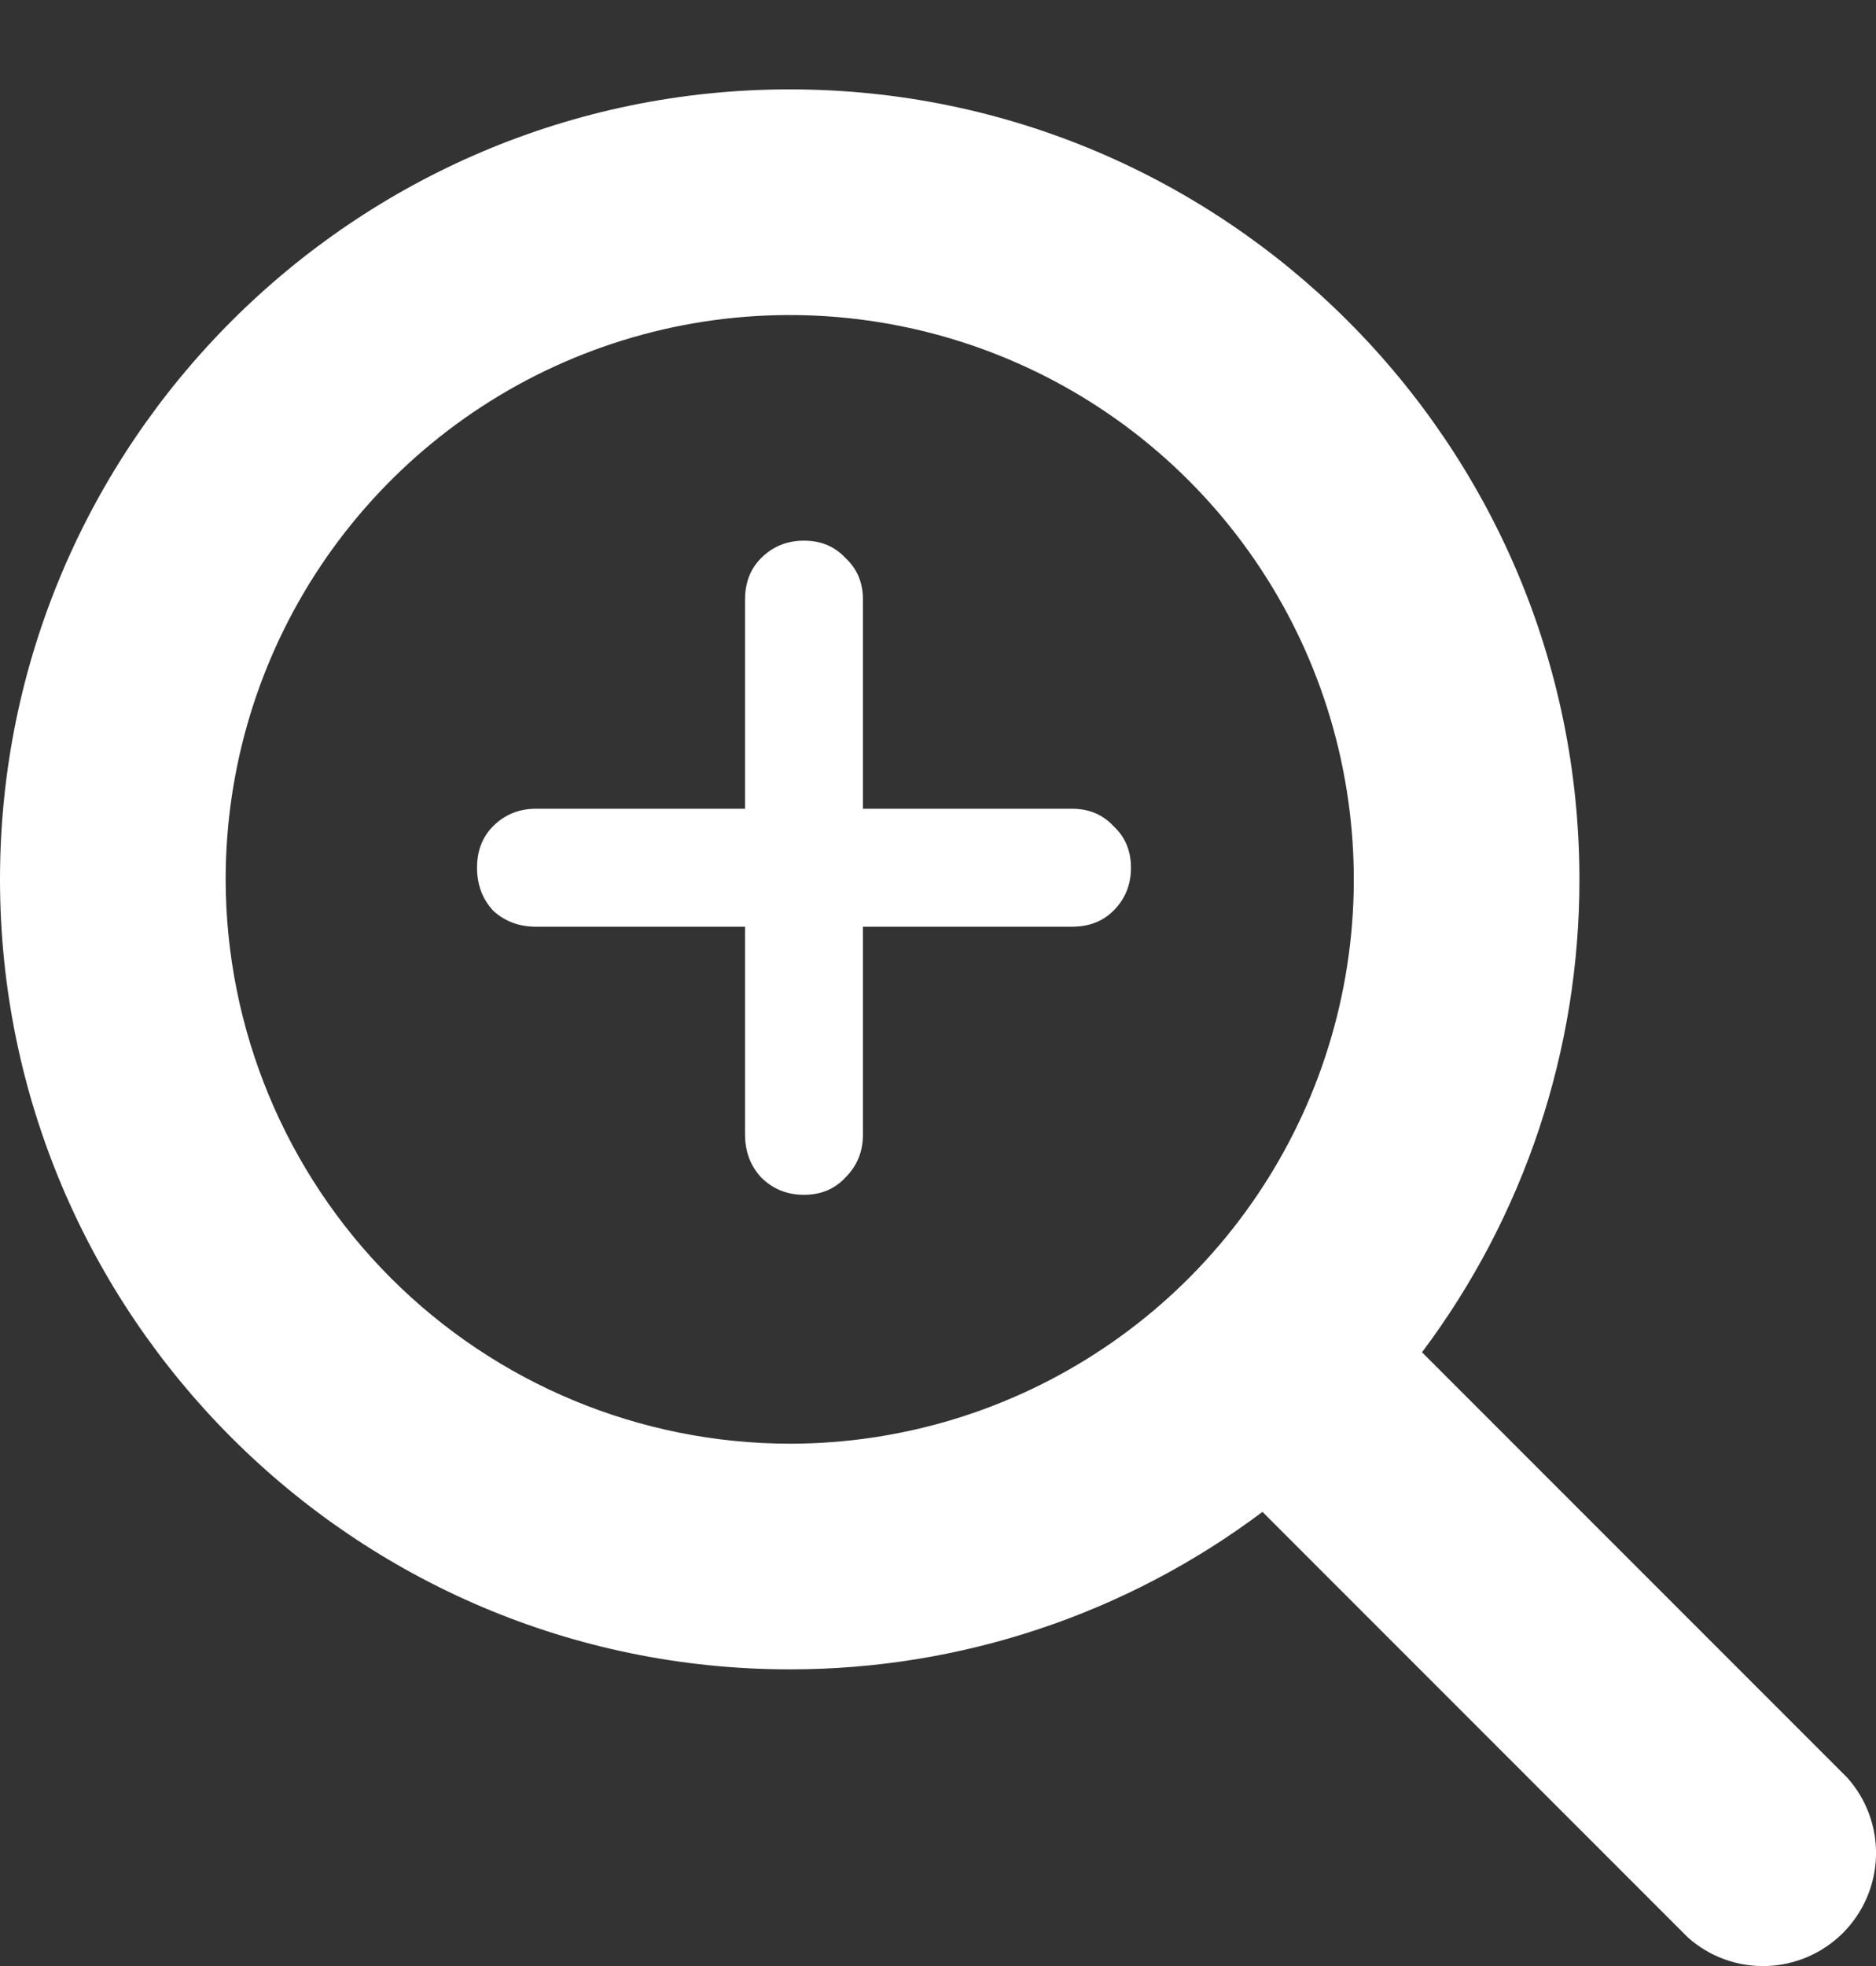 <svg width="21" height="22" viewBox="0 0 21 22" fill="none" xmlns="http://www.w3.org/2000/svg">
<rect x="0" y="0" width="21" height="22" fill="#333333" stroke="none"/>
<path d="M20.678 19.892L15.918 15.132C17.064 13.606 17.682 11.748 17.68 9.84C17.68 4.966 13.715 1 8.84 1C3.966 1 0 4.966 0 9.84C0 14.715 3.966 18.68 8.84 18.68C10.748 18.682 12.606 18.064 14.132 16.918L18.892 21.678C19.133 21.894 19.447 22.009 19.77 22C20.094 21.991 20.401 21.858 20.63 21.63C20.858 21.401 20.991 21.094 21 20.77C21.009 20.447 20.894 20.133 20.678 19.892ZM2.526 9.84C2.526 8.591 2.896 7.37 3.59 6.332C4.284 5.294 5.27 4.484 6.424 4.006C7.578 3.528 8.847 3.403 10.072 3.647C11.297 3.891 12.422 4.492 13.305 5.375C14.188 6.258 14.79 7.383 15.033 8.608C15.277 9.833 15.152 11.103 14.674 12.257C14.196 13.41 13.387 14.397 12.348 15.09C11.31 15.784 10.089 16.155 8.84 16.155C7.166 16.153 5.561 15.487 4.377 14.303C3.194 13.119 2.528 11.514 2.526 9.84Z" fill="white"/>
<path d="M12 9.05C12.19 9.05 12.345 9.115 12.465 9.245C12.595 9.365 12.66 9.52 12.66 9.71C12.66 9.9 12.595 10.06 12.465 10.19C12.345 10.31 12.19 10.37 12 10.37H9.66V12.695C9.66 12.885 9.595 13.045 9.465 13.175C9.345 13.305 9.19 13.37 9 13.37C8.81 13.37 8.65 13.305 8.52 13.175C8.4 13.045 8.34 12.885 8.34 12.695V10.37H6C5.81 10.37 5.65 10.31 5.52 10.19C5.4 10.06 5.34 9.9 5.34 9.71C5.34 9.52 5.4 9.365 5.52 9.245C5.65 9.115 5.81 9.05 6 9.05H8.34V6.71C8.34 6.52 8.4 6.365 8.52 6.245C8.65 6.115 8.81 6.05 9 6.05C9.19 6.05 9.345 6.115 9.465 6.245C9.595 6.365 9.66 6.52 9.66 6.71V9.05H12Z" fill="white"/>
</svg>
